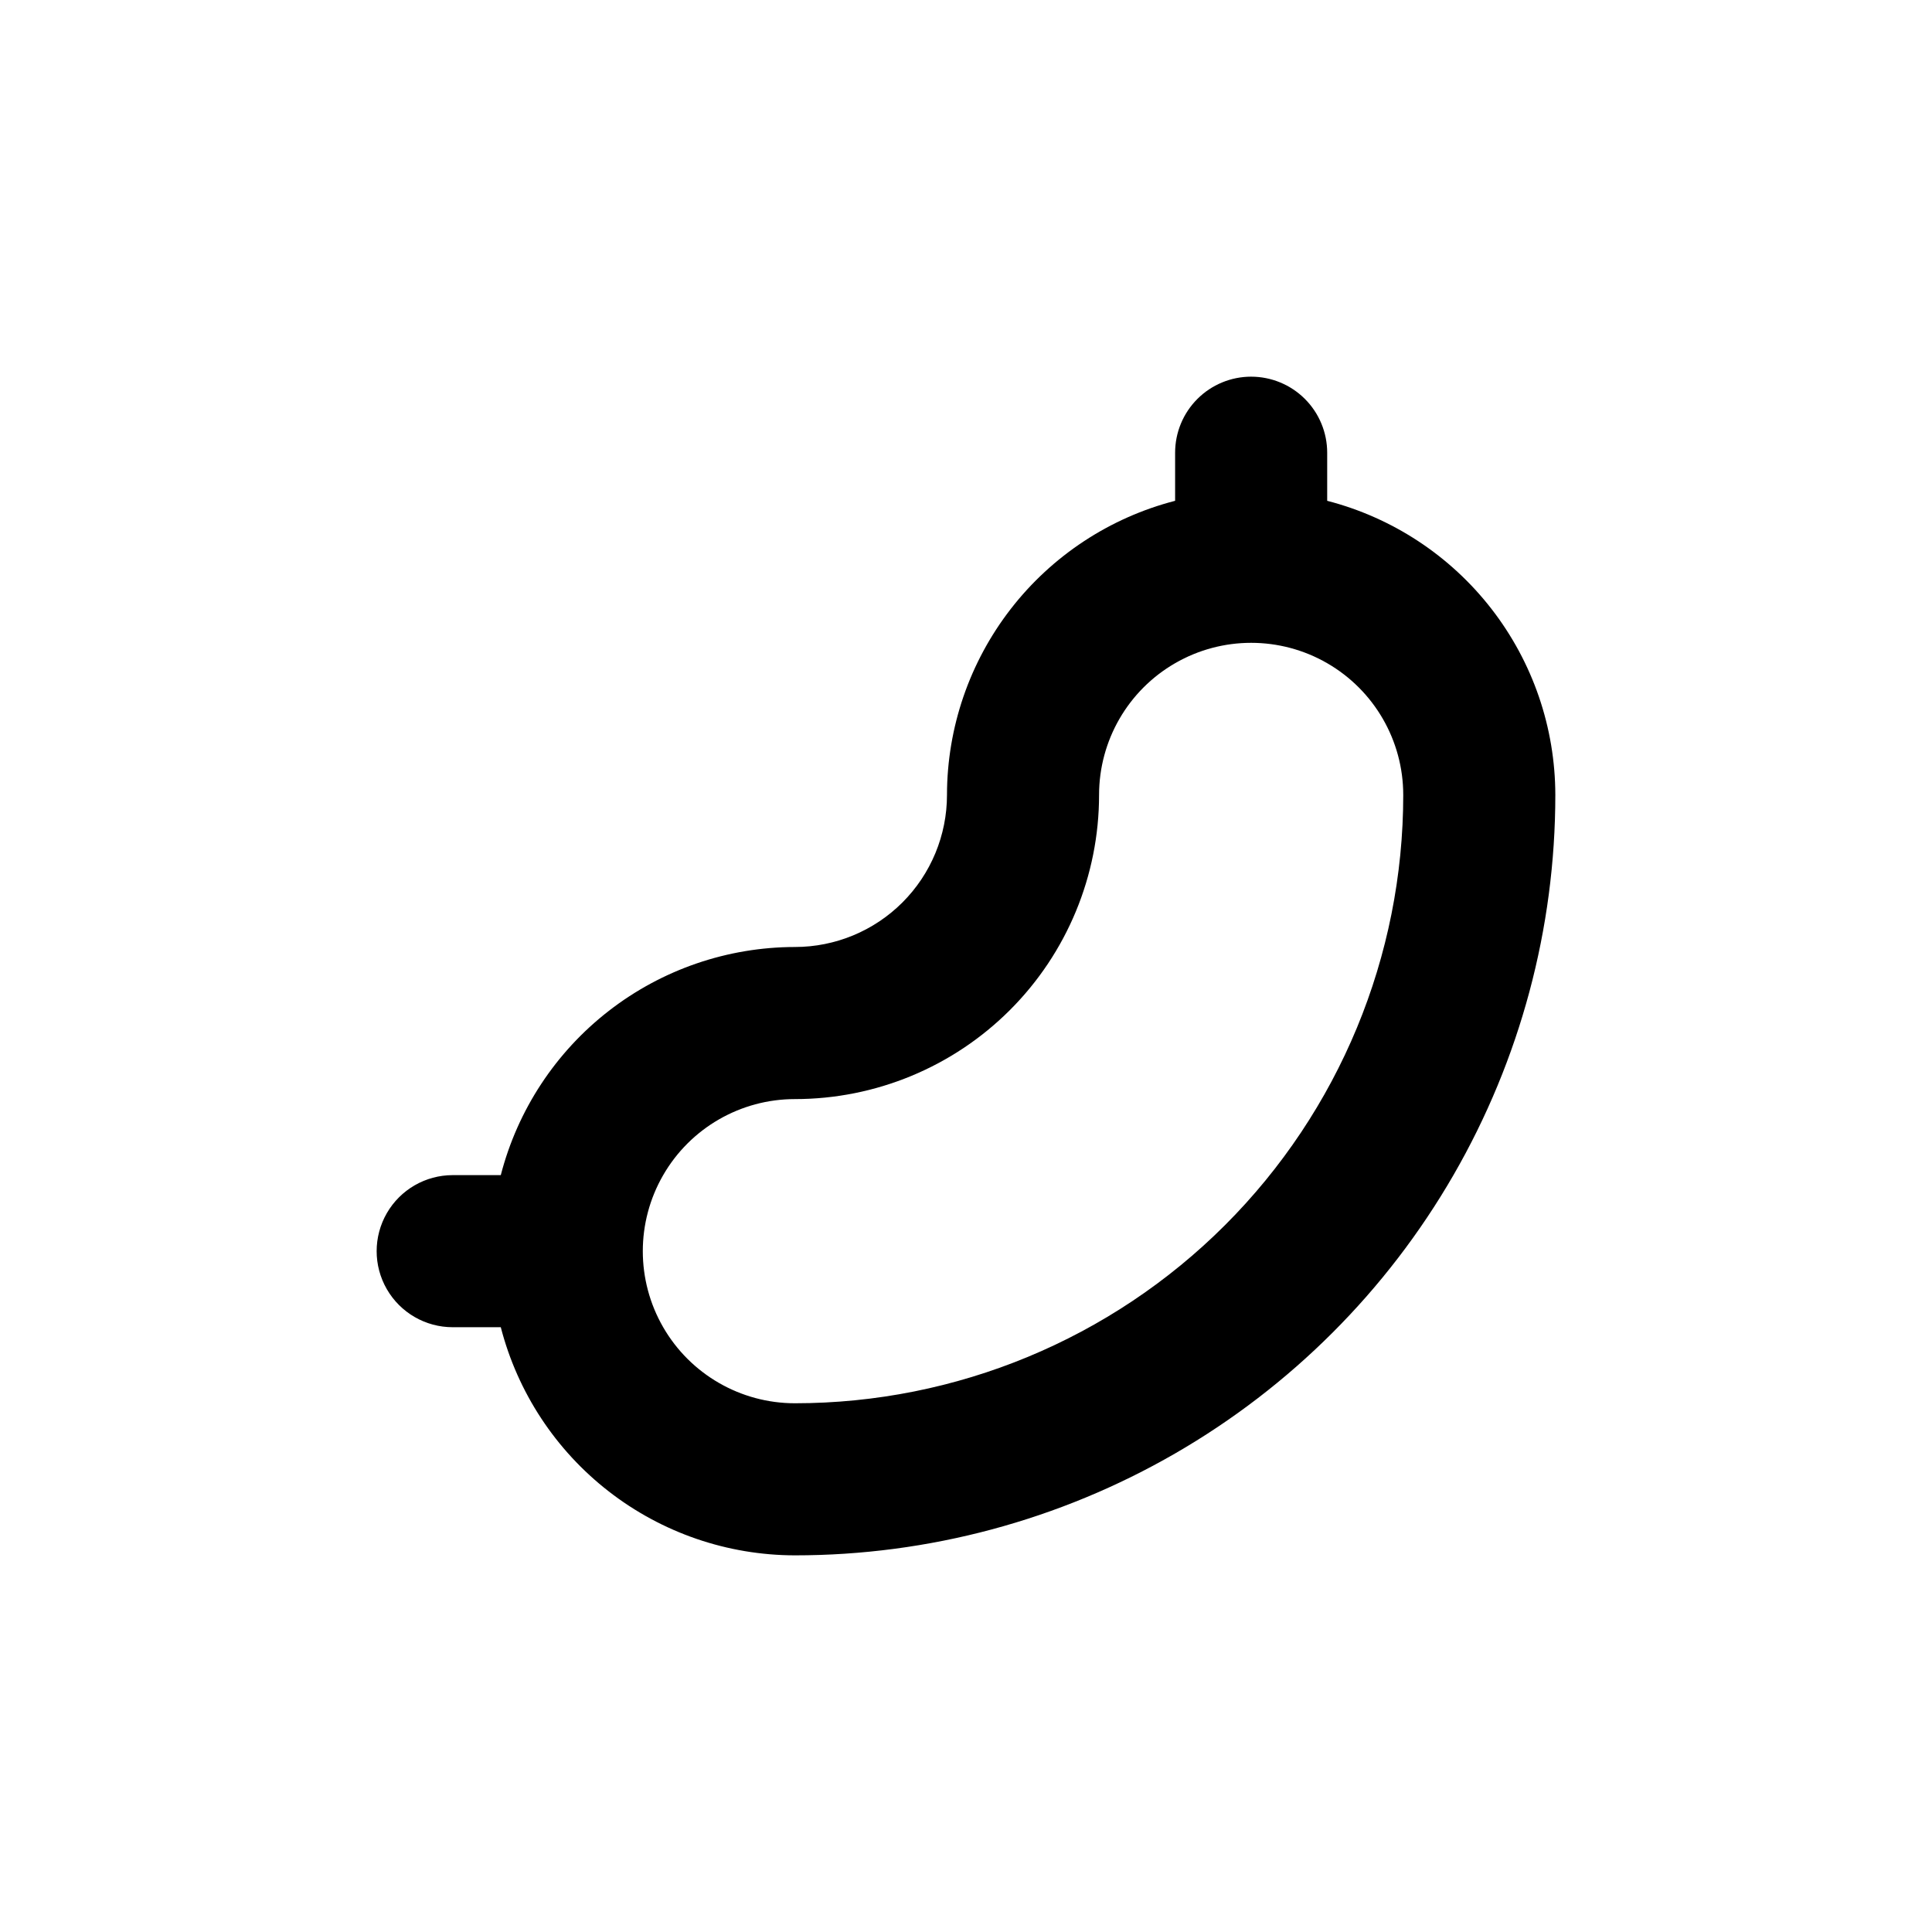 <?xml version="1.0" encoding="UTF-8"?>
<!-- Uploaded to: ICON Repo, www.iconrepo.com, Generator: ICON Repo Mixer Tools -->
<svg fill="#000000" width="800px" height="800px" version="1.1" viewBox="144 144 512 512" xmlns="http://www.w3.org/2000/svg">
 <path d="m475.57 243.82c-5.344 0-10.473 2.125-14.25 5.902-3.781 3.781-5.902 8.906-5.902 14.25v12.746c-17.285 4.465-32.602 14.539-43.543 28.645s-16.891 31.445-16.914 49.297c0 10.688-4.246 20.941-11.805 28.5s-17.812 11.805-28.5 11.805c-17.852 0.023-35.191 5.973-49.297 16.914s-24.18 26.258-28.645 43.543h-12.746c-7.199 0-13.852 3.84-17.453 10.074-3.598 6.238-3.598 13.918 0 20.152 3.602 6.238 10.254 10.078 17.453 10.078h12.746c4.465 17.285 14.539 32.598 28.645 43.539 14.105 10.945 31.445 16.895 49.297 16.918 35.375 0 70.125-9.312 100.76-27s56.074-43.125 73.762-73.762 27-65.387 27-100.76c-0.023-17.852-5.973-35.191-16.918-49.297-10.941-14.105-26.254-24.18-43.539-28.645v-12.746c0-5.344-2.125-10.469-5.902-14.25-3.781-3.777-8.906-5.902-14.25-5.902zm40.305 110.84c0 42.758-16.984 83.766-47.219 114s-71.242 47.219-114 47.219c-14.398 0-27.707-7.684-34.906-20.152s-7.199-27.836 0-40.305c7.199-12.473 20.508-20.152 34.906-20.152 21.379 0 41.883-8.492 57-23.609s23.609-35.621 23.609-57c0-14.398 7.68-27.707 20.152-34.906 12.469-7.199 27.836-7.199 40.305 0s20.152 20.508 20.152 34.906z"/>
</svg>